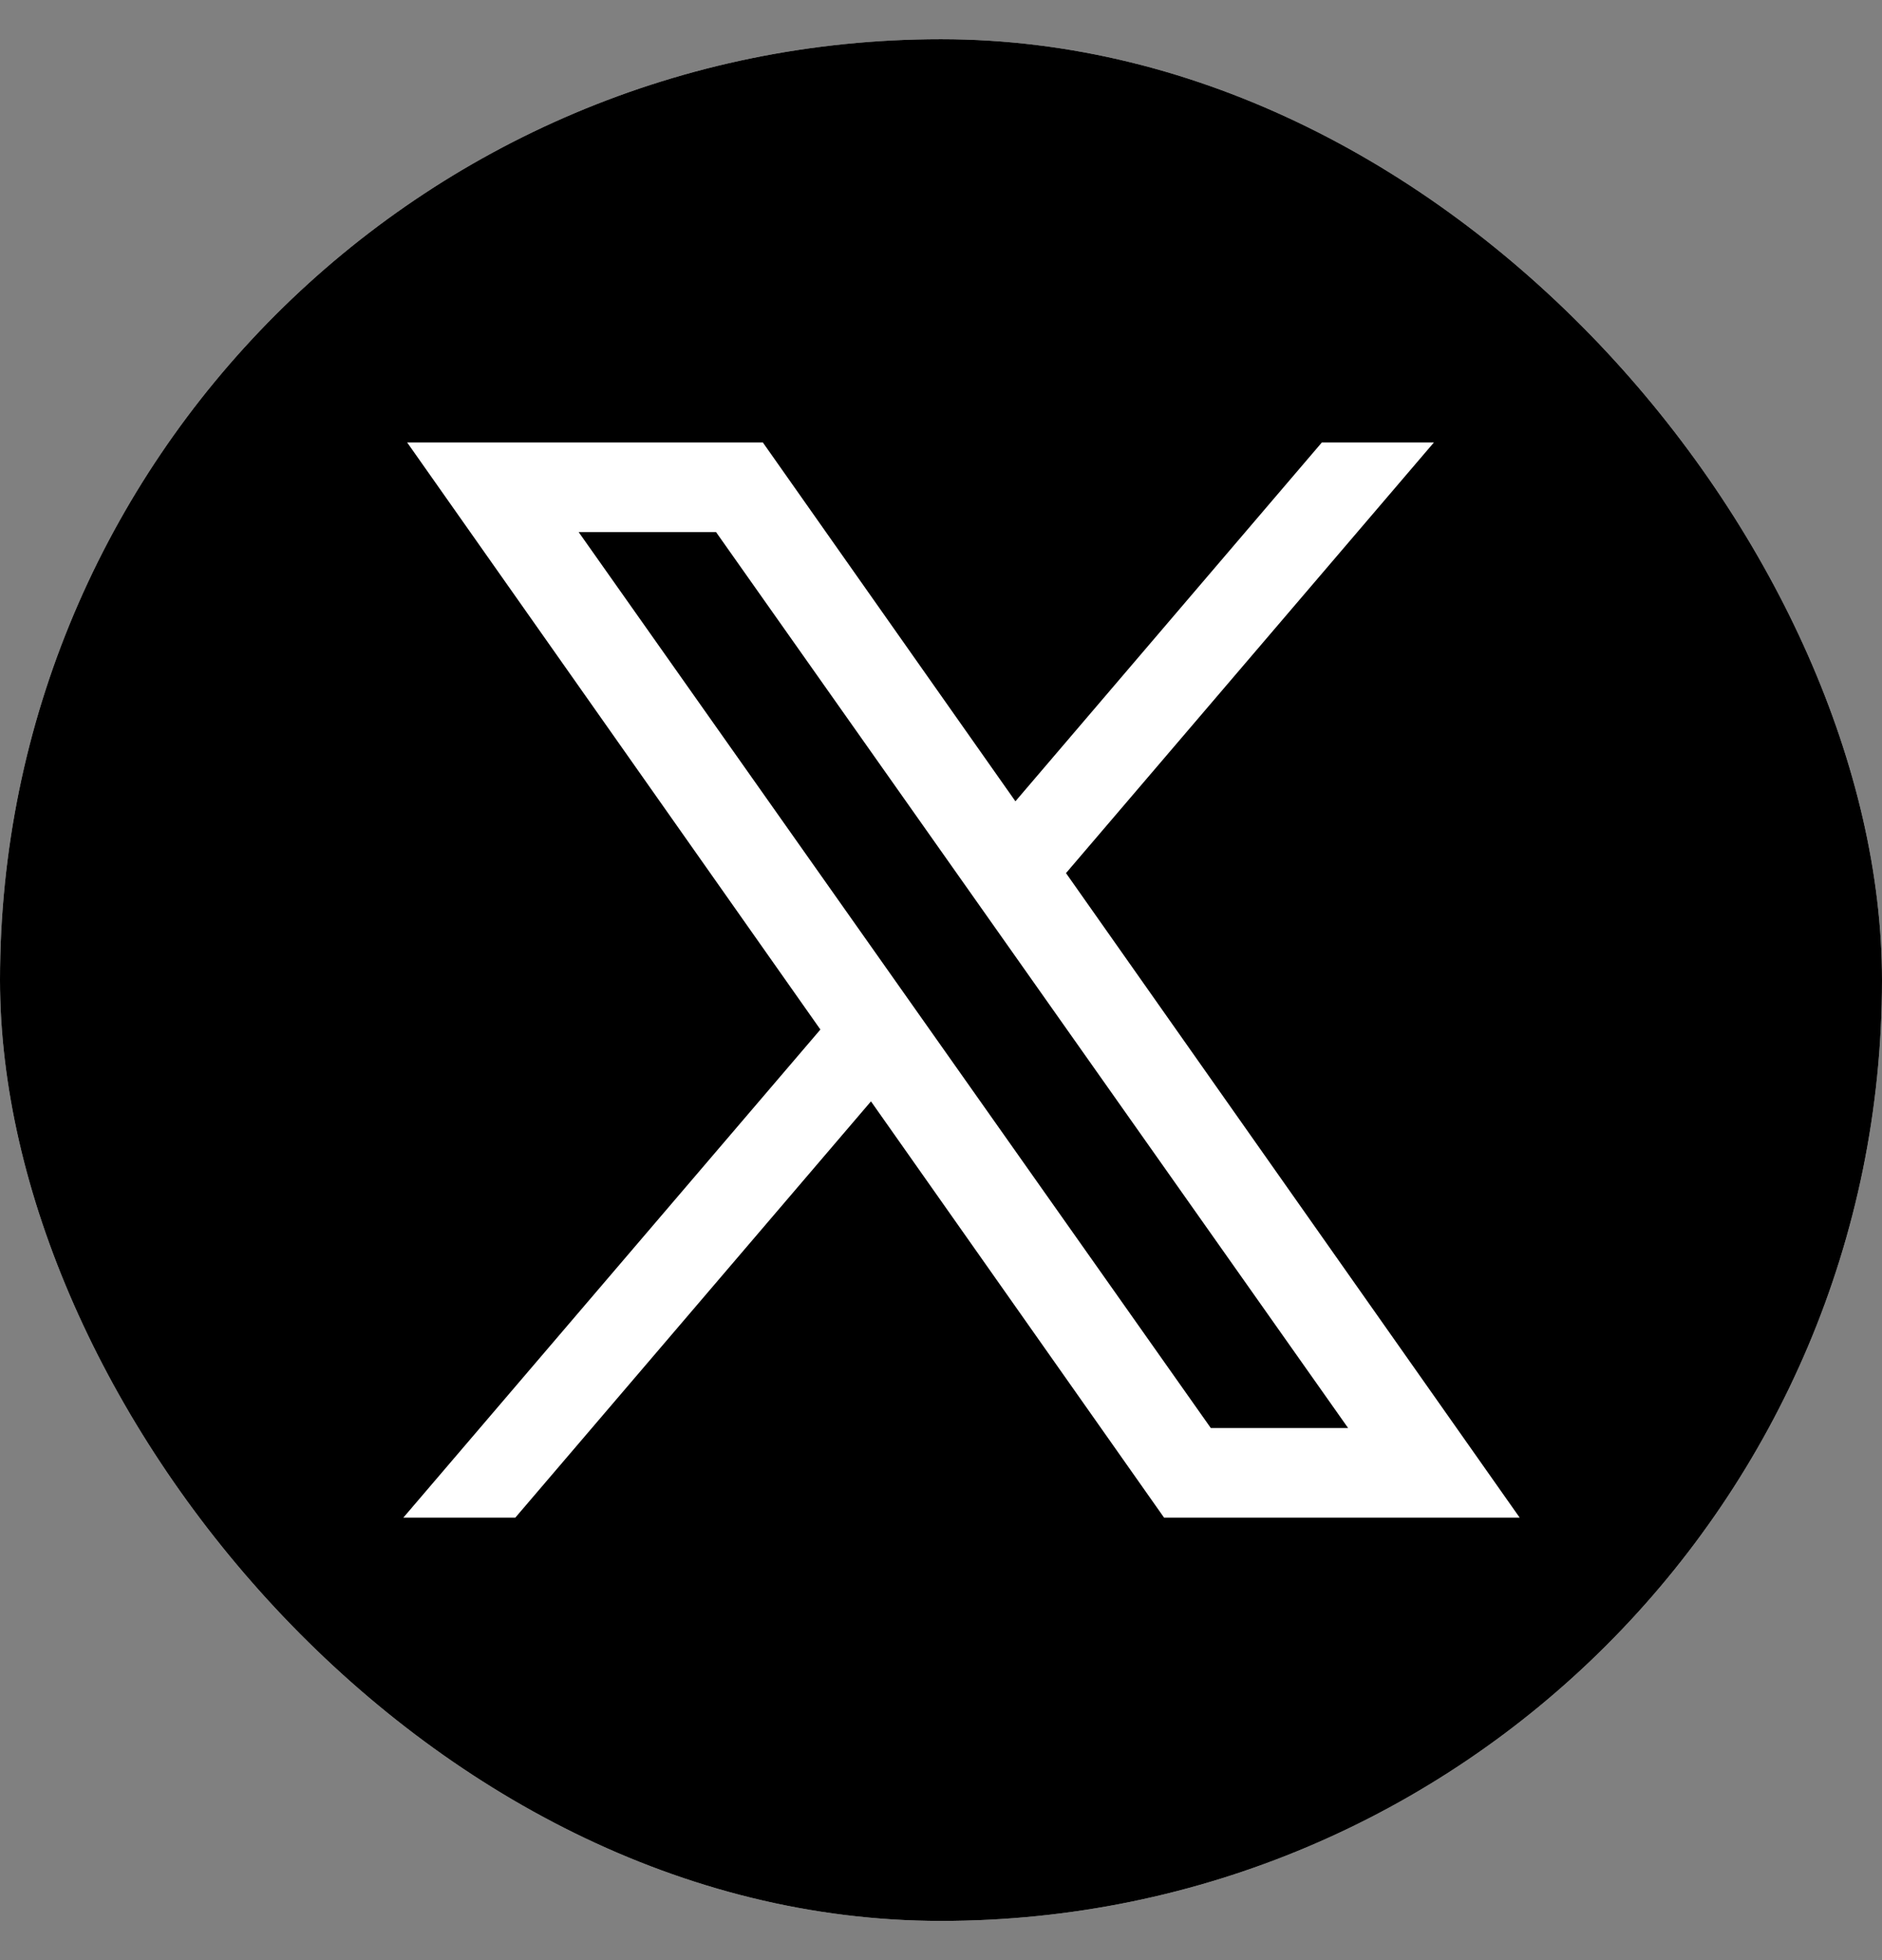 <svg width="24" height="25" viewBox="0 0 24 25" fill="none" xmlns="http://www.w3.org/2000/svg">
<rect x="0" y="0" width="24" height="25" fill="#808080" stroke="none"/>
<g clip-path="url(#clip0_33856_11549)">
<rect y="0.5" width="24" height="24" rx="12" fill="white"/>
<path d="M4 0.5C1.791 0.5 0 2.291 0 4.5V20.5C0 22.709 1.791 24.5 4 24.5H20C22.209 24.5 24 22.709 24 20.5V4.5C24 2.291 22.209 0.5 20 0.5H4ZM5.192 5.643H9.728L12.949 10.22L16.857 5.643H18.286L13.594 11.136L19.38 19.357H14.845L11.107 14.047L6.571 19.357H5.143L10.462 13.131L5.192 5.643ZM7.379 6.786L15.441 18.214H17.192L9.131 6.786H7.379Z" fill="black"/>
</g>
<defs>
<clipPath id="clip0_33856_11549">
<rect y="0.5" width="24" height="24" rx="12" fill="white"/>
</clipPath>
</defs>
</svg>
